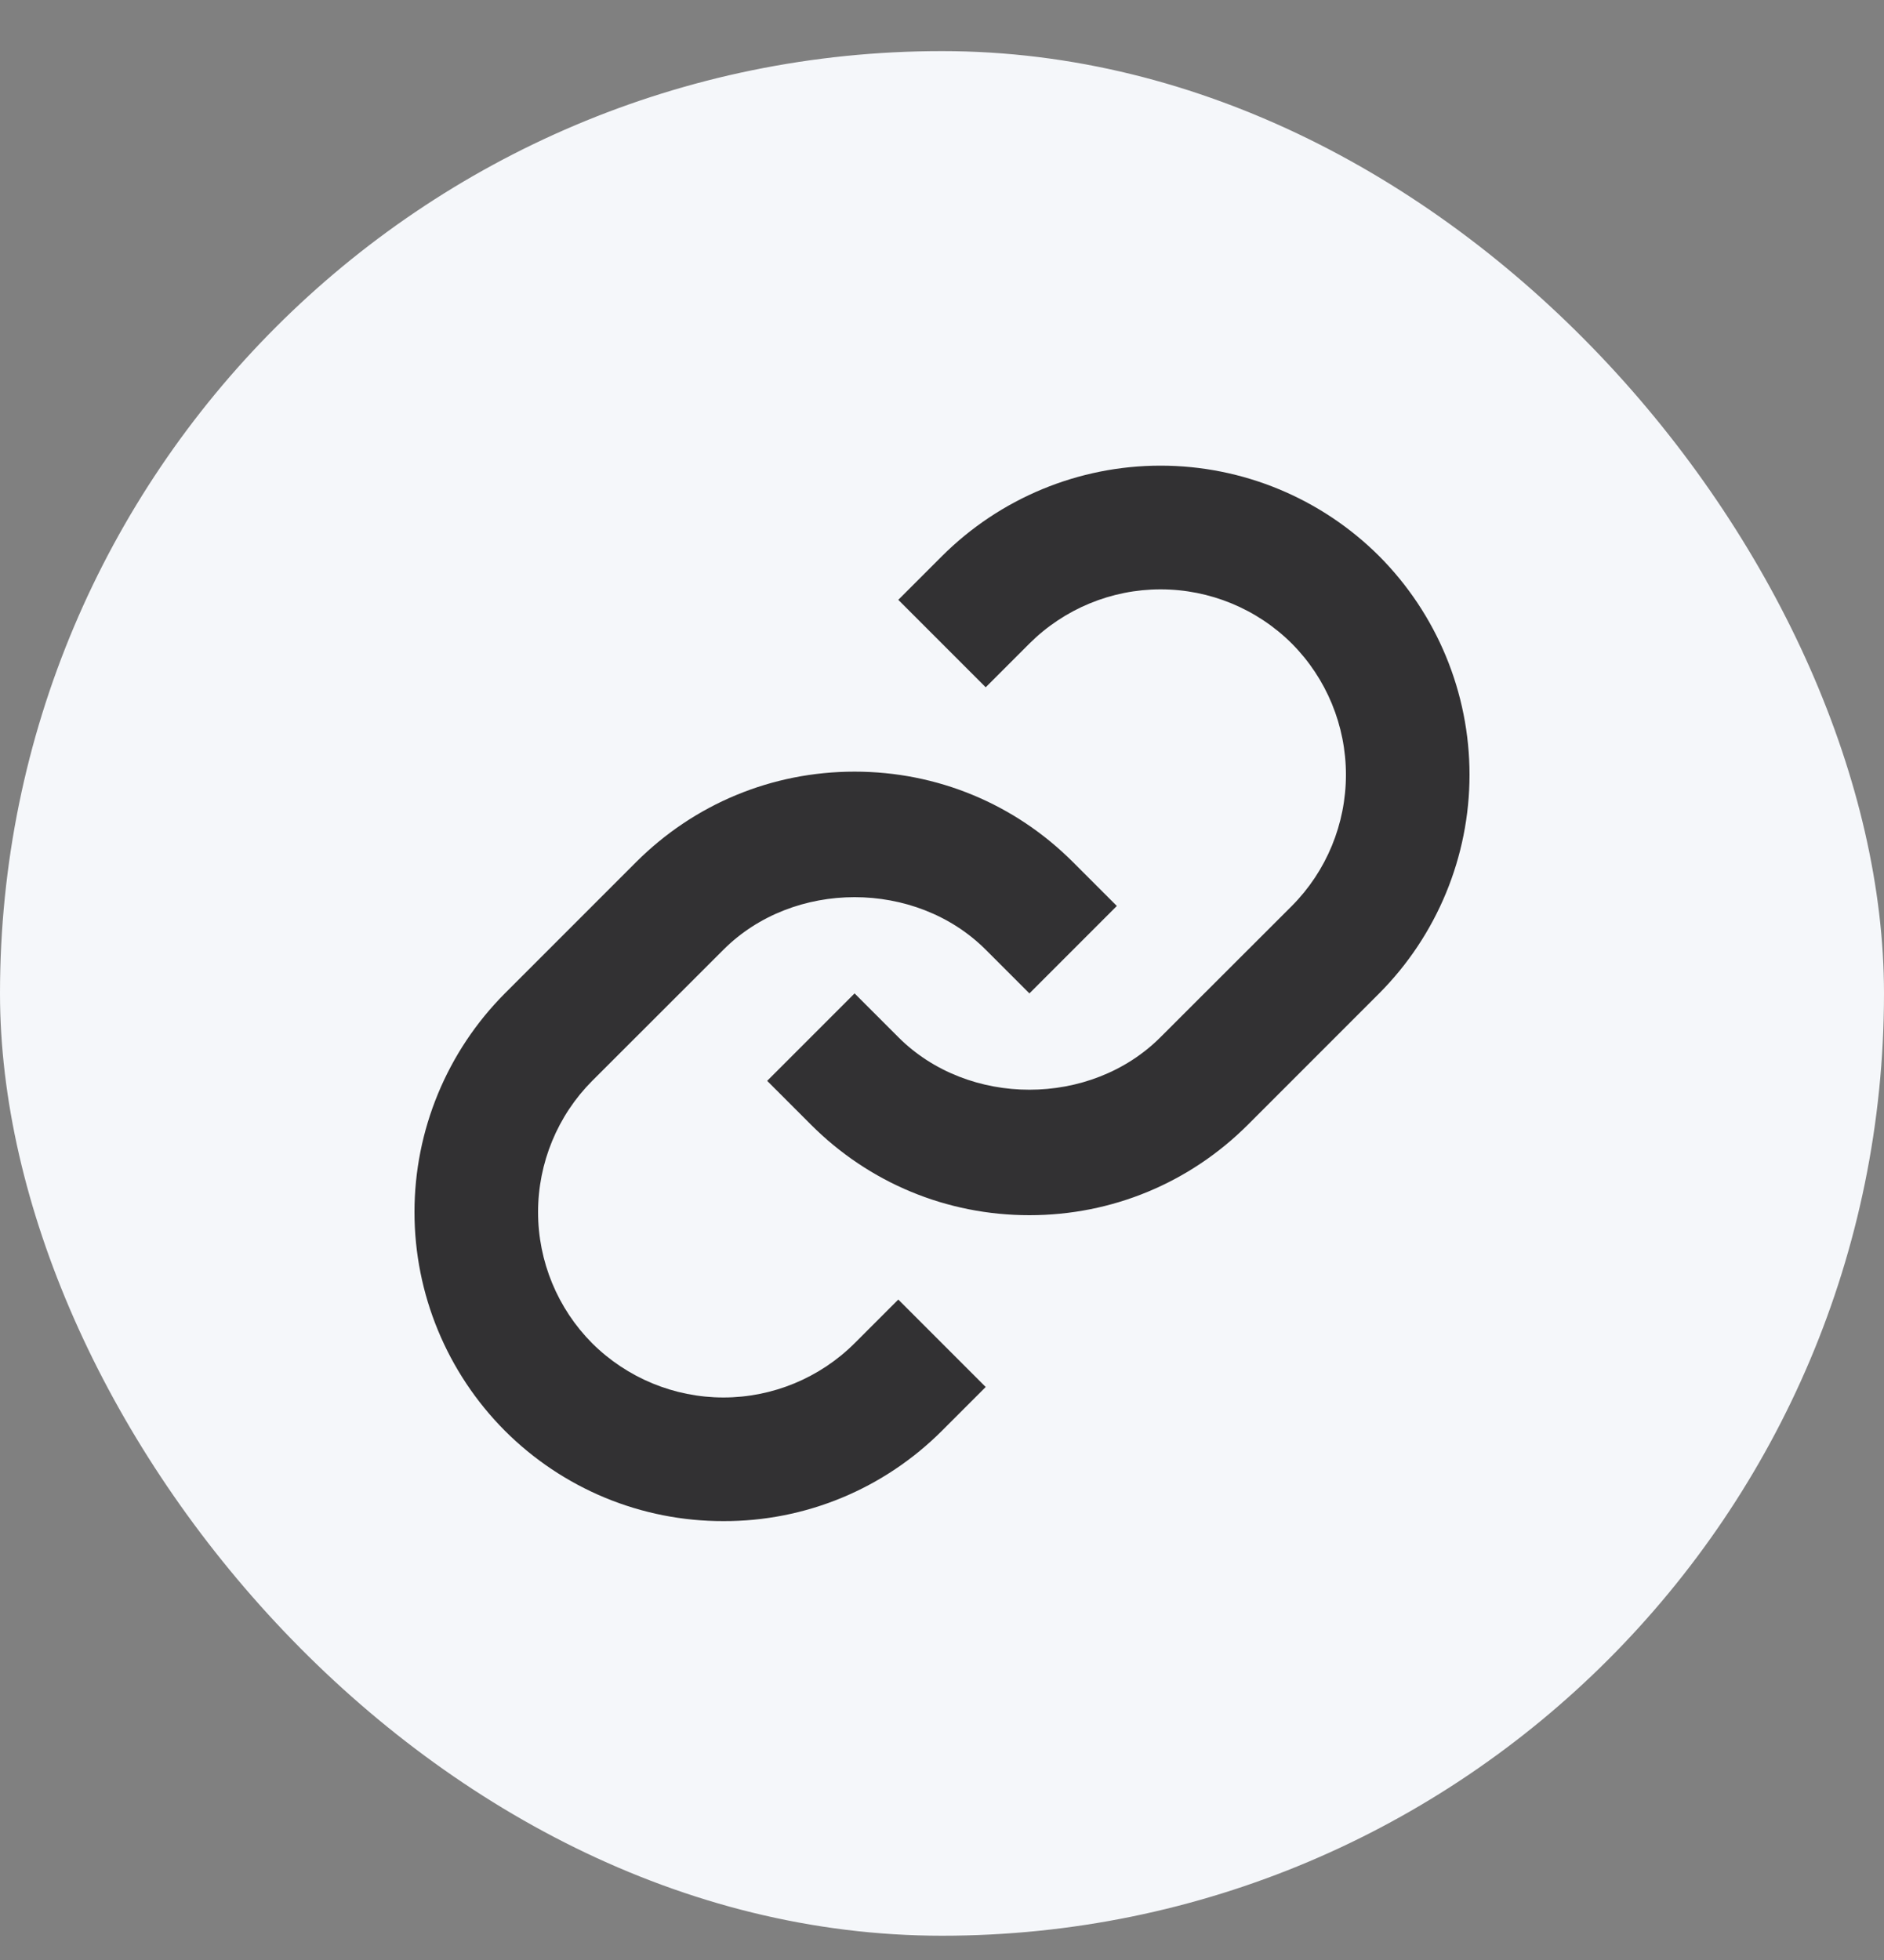 <svg width="25" height="26" viewBox="0 0 25 26" fill="none" xmlns="http://www.w3.org/2000/svg">
<rect x="0" y="0" width="25" height="26" fill="#808080" stroke="none"/>
<g clip-path="url(#clip0_21041_1974)">
<rect y="0.678" width="25" height="25" rx="12.5" fill="#F5F7FA"/>
<path d="M11.34 10.236C12.436 10.236 13.467 10.664 14.24 11.438L14.82 12.018L13.66 13.178L13.08 12.598C12.15 11.669 10.529 11.669 9.6 12.598L7.858 14.338C7.398 14.8 7.14 15.426 7.14 16.079C7.14 16.731 7.398 17.357 7.858 17.819C8.321 18.279 8.947 18.538 9.6 18.538C10.252 18.538 10.878 18.279 11.34 17.819L11.92 17.239L13.08 18.399L12.5 18.979C12.119 19.36 11.667 19.663 11.169 19.869C10.671 20.075 10.137 20.18 9.599 20.178C9.06 20.179 8.527 20.074 8.029 19.868C7.532 19.662 7.08 19.36 6.699 18.979C5.932 18.209 5.5 17.166 5.5 16.079C5.5 14.991 5.932 13.948 6.699 13.178L8.439 11.438C9.213 10.664 10.244 10.236 11.34 10.236ZM15.4 6.177C16.488 6.177 17.531 6.609 18.301 7.377C19.068 8.147 19.5 9.19 19.5 10.277C19.5 11.364 19.068 12.408 18.301 13.178L16.561 14.918C15.787 15.692 14.756 16.12 13.66 16.12C12.564 16.12 11.533 15.692 10.76 14.918L10.18 14.338L11.34 13.178L11.92 13.758C12.849 14.688 14.471 14.688 15.4 13.758L17.142 12.018C17.602 11.556 17.86 10.93 17.86 10.277C17.86 9.625 17.602 8.999 17.142 8.537C16.679 8.076 16.053 7.818 15.4 7.818C14.748 7.818 14.122 8.077 13.66 8.537L13.08 9.117L11.92 7.957L12.5 7.377C13.27 6.609 14.313 6.177 15.4 6.177Z" fill="#323133"/>
</g>
<defs>
<clipPath id="clip0_21041_1974">
<rect y="0.678" width="25" height="25" rx="12.5" fill="white"/>
</clipPath>
</defs>
</svg>
